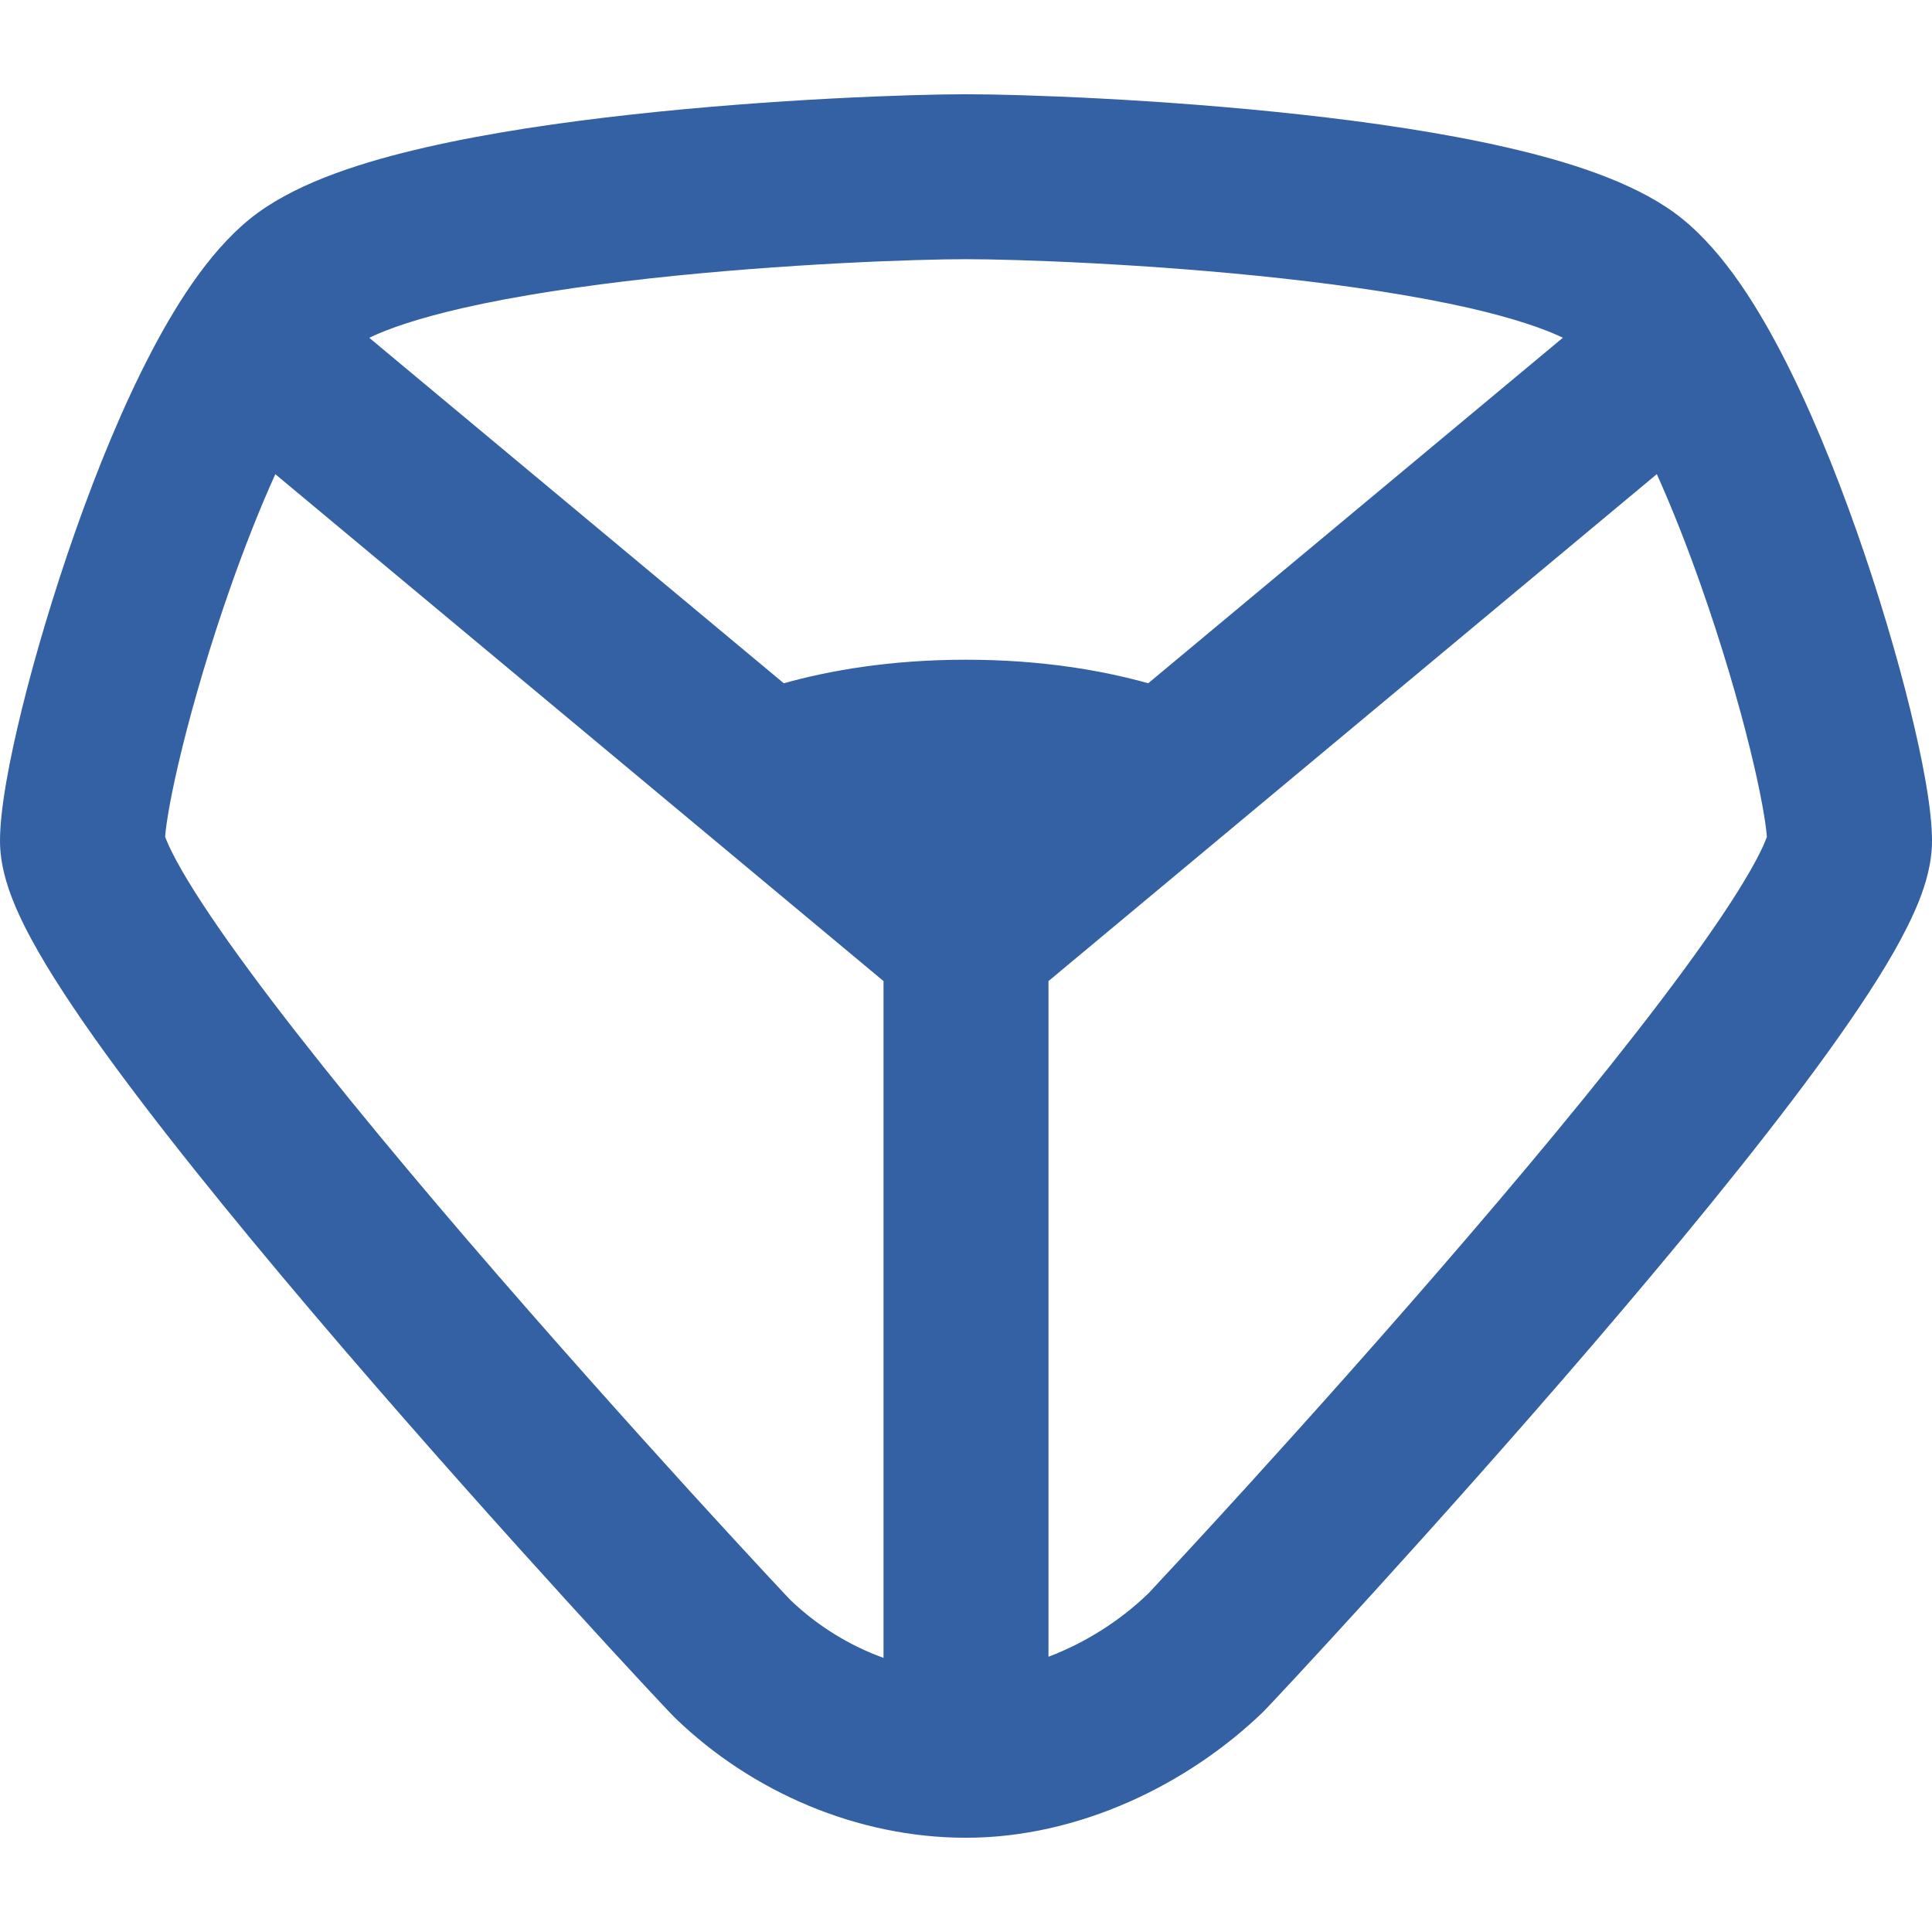 <svg width="32" height="32" viewBox="0 0 32 32" fill="none" xmlns="http://www.w3.org/2000/svg">
    <g clip-path="url(#clip0_216_16031)">
        <path fill-rule="evenodd" clip-rule="evenodd"
              d="M16.003 1.561C15.106 1.561 12.803 1.639 10.47 1.896C9.303 2.024 8.099 2.2 7.046 2.442C6.047 2.671 4.991 2.999 4.27 3.525C3.543 4.055 2.963 4.96 2.516 5.811C2.042 6.714 1.61 7.77 1.248 8.8C0.884 9.833 0.578 10.869 0.362 11.746C0.159 12.574 0 13.393 0 13.927C0 14.312 0.116 14.667 0.217 14.92C0.327 15.198 0.476 15.486 0.64 15.772C0.969 16.345 1.42 17.006 1.934 17.703C2.965 19.102 4.327 20.753 5.674 22.323C7.025 23.896 8.377 25.406 9.398 26.527C9.909 27.088 10.337 27.554 10.643 27.883C10.795 28.047 10.918 28.178 11.005 28.27C11.048 28.316 11.084 28.354 11.111 28.382C11.119 28.391 11.127 28.399 11.135 28.407L11.141 28.413L11.15 28.422L11.156 28.429C11.161 28.434 11.167 28.439 11.173 28.445L11.173 28.445L11.178 28.451C11.181 28.453 11.183 28.456 11.187 28.459C11.19 28.462 11.193 28.465 11.197 28.469C12.458 29.682 14.199 30.439 16 30.439C17.871 30.439 19.679 29.555 20.923 28.353C21.058 28.22 23.743 25.346 26.381 22.272C27.714 20.718 29.063 19.081 30.084 17.691C30.593 16.998 31.04 16.34 31.367 15.769C31.529 15.483 31.676 15.195 31.786 14.918C31.887 14.663 32 14.309 32 13.927C32 13.393 31.841 12.574 31.638 11.746C31.422 10.87 31.117 9.833 30.753 8.8C30.391 7.771 29.96 6.715 29.487 5.812C29.041 4.961 28.462 4.056 27.736 3.526L27.735 3.525C27.013 3 25.957 2.671 24.957 2.442C23.904 2.2 22.7 2.024 21.534 1.896C19.201 1.639 16.899 1.561 16.003 1.561ZM12.982 11.317L6.116 5.595C6.423 5.445 6.929 5.271 7.657 5.104C8.566 4.896 9.655 4.734 10.768 4.611C12.995 4.366 15.198 4.293 16.003 4.293C16.808 4.293 19.009 4.366 21.235 4.611C22.348 4.734 23.437 4.896 24.347 5.104C25.071 5.271 25.577 5.444 25.886 5.594L19.018 11.317C18.278 11.11 17.267 10.927 16 10.927C14.733 10.927 13.722 11.11 12.982 11.317ZM17.366 27.441V16.25L27.442 7.853C27.7 8.427 27.949 9.06 28.176 9.707C28.511 10.658 28.791 11.61 28.985 12.399C29.169 13.146 29.25 13.644 29.265 13.86C29.261 13.874 29.254 13.892 29.245 13.914C29.2 14.028 29.12 14.194 28.994 14.414C28.743 14.854 28.365 15.417 27.883 16.073C26.922 17.381 25.626 18.957 24.307 20.493C22.993 22.025 21.673 23.499 20.674 24.598C19.852 25.501 19.279 26.116 19.092 26.316L19.053 26.358C19.034 26.379 19.025 26.389 19.027 26.387L19.026 26.388L19.024 26.389C18.552 26.846 17.972 27.212 17.366 27.441ZM14.634 16.25V27.46C14.067 27.255 13.536 26.927 13.095 26.504L13.085 26.494C13.065 26.473 13.034 26.441 12.993 26.397C12.912 26.311 12.794 26.184 12.644 26.023C12.345 25.701 11.923 25.243 11.418 24.689C10.409 23.579 9.075 22.09 7.746 20.543C6.414 18.991 5.104 17.4 4.133 16.082C3.645 15.421 3.263 14.854 3.008 14.411C2.881 14.189 2.8 14.023 2.754 13.909C2.746 13.887 2.74 13.87 2.735 13.857C2.751 13.639 2.832 13.142 3.015 12.399C3.209 11.61 3.489 10.658 3.824 9.707C4.052 9.06 4.301 8.427 4.56 7.854L14.634 16.25ZM13.109 26.518C13.109 26.519 13.107 26.517 13.102 26.511C13.106 26.515 13.108 26.518 13.109 26.518Z"
              fill="#3460A4"/>
    </g>
    <defs>
        <clipPath id="clip0_216_16031">
            <rect width="32" height="32" fill="white"/>
        </clipPath>
    </defs>
</svg>
